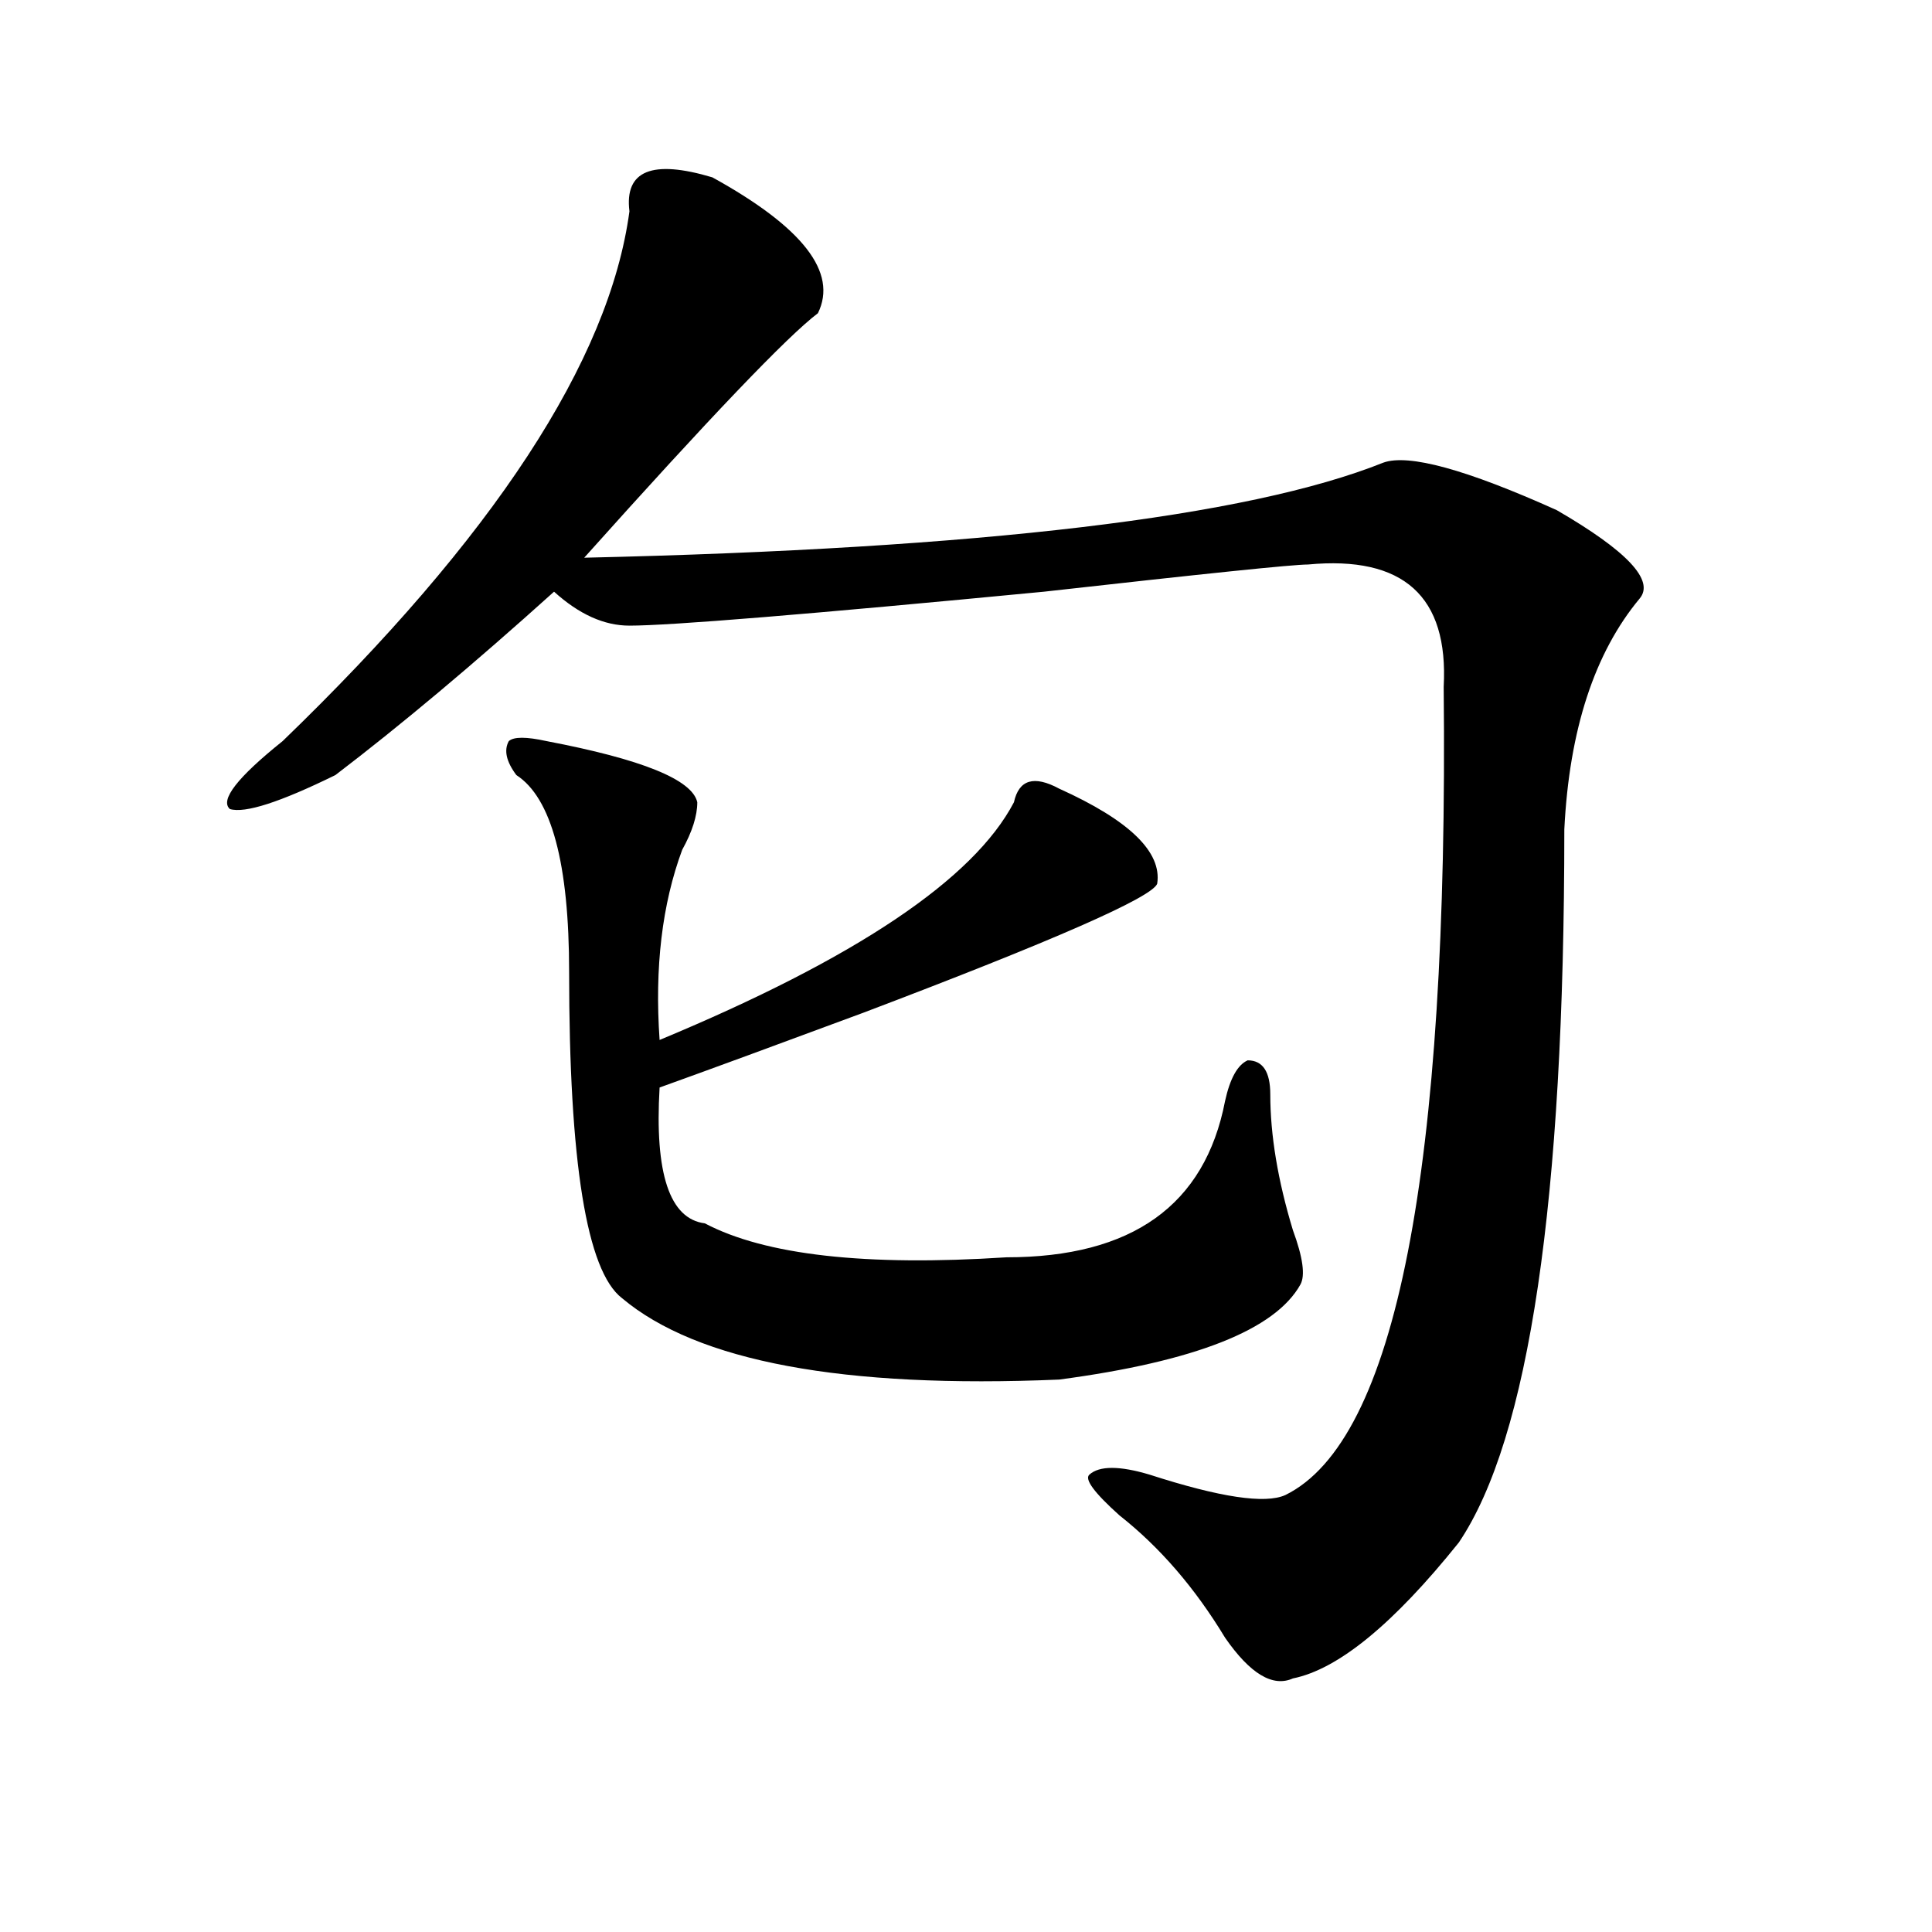 <?xml version="1.0" encoding="utf-8"?>
<!-- Generator: Adobe Illustrator 16.0.0, SVG Export Plug-In . SVG Version: 6.00 Build 0)  -->
<!DOCTYPE svg PUBLIC "-//W3C//DTD SVG 1.1//EN" "http://www.w3.org/Graphics/SVG/1.1/DTD/svg11.dtd">
<svg version="1.1" id="图层_1" xmlns="http://www.w3.org/2000/svg" xmlns:xlink="http://www.w3.org/1999/xlink" x="0px" y="0px"
	 width="1000px" height="1000px" viewBox="0 0 1000 1000" enable-background="new 0 0 1000 1000" xml:space="preserve">
<path d="M325.797,109.375c-2.622-21.094,11.707-26.916,42.926-17.578c46.828,25.818,64.999,49.219,54.633,70.313
	c-15.609,11.756-55.974,53.943-120.973,126.563c205.483-4.669,343.406-21.094,413.648-49.219
	c12.987-4.669,42.926,3.516,89.754,24.609c36.401,21.094,50.73,36.365,42.926,45.703c-23.414,28.125-36.462,68.006-39.023,119.531
	c0,192.206-18.231,315.253-54.633,369.141c-33.841,42.188-62.438,65.588-85.852,70.313c-10.427,4.669-22.134-2.362-35.121-21.094
	c-15.609-25.818-33.841-46.912-54.633-63.281c-13.048-11.7-18.231-18.731-15.609-21.094c5.183-4.669,15.609-4.669,31.219,0
	c36.401,11.756,59.815,15.271,70.242,10.547c57.194-28.125,84.511-167.541,81.949-418.359c2.562-46.856-20.853-67.95-70.242-63.281
	c-7.805,0-53.353,4.725-136.582,14.063c-122.313,11.756-193.837,17.578-214.629,17.578c-13.048,0-26.036-5.822-39.023-17.578
	c-41.646,37.519-79.388,69.159-113.168,94.922c-28.657,14.063-46.828,19.94-54.633,17.578c-5.243-4.669,3.902-16.369,27.316-35.156
	C255.555,278.125,315.37,186.719,325.797,109.375z M282.871,383.594c49.39,9.394,75.425,19.94,78.047,31.641
	c0,7.031-2.622,15.271-7.805,24.609c-10.427,28.125-14.329,60.975-11.707,98.438c101.461-42.188,162.558-83.166,183.41-123.047
	c2.562-11.7,10.366-14.063,23.414-7.031c36.401,16.425,53.292,32.85,50.73,49.219c-2.622,7.031-53.353,29.334-152.191,66.797
	c-44.267,16.425-79.388,29.334-105.363,38.672c-2.622,44.55,5.183,68.006,23.414,70.313c31.219,16.425,83.229,22.303,156.094,17.578
	c64.999,0,102.741-26.916,113.168-80.859c2.562-11.7,6.464-18.731,11.707-21.094c7.805,0,11.707,5.878,11.707,17.578
	c0,21.094,3.902,44.55,11.707,70.313c5.183,14.063,6.464,23.456,3.902,28.125c-13.048,23.456-54.633,39.881-124.875,49.219
	c-111.888,4.725-187.313-9.338-226.336-42.188c-18.231-14.063-27.316-70.313-27.316-168.75c0-56.25-9.146-90.197-27.316-101.953
	c-5.243-7.031-6.524-12.854-3.902-17.578C265.921,381.287,272.444,381.287,282.871,383.594z"/>
</svg>
